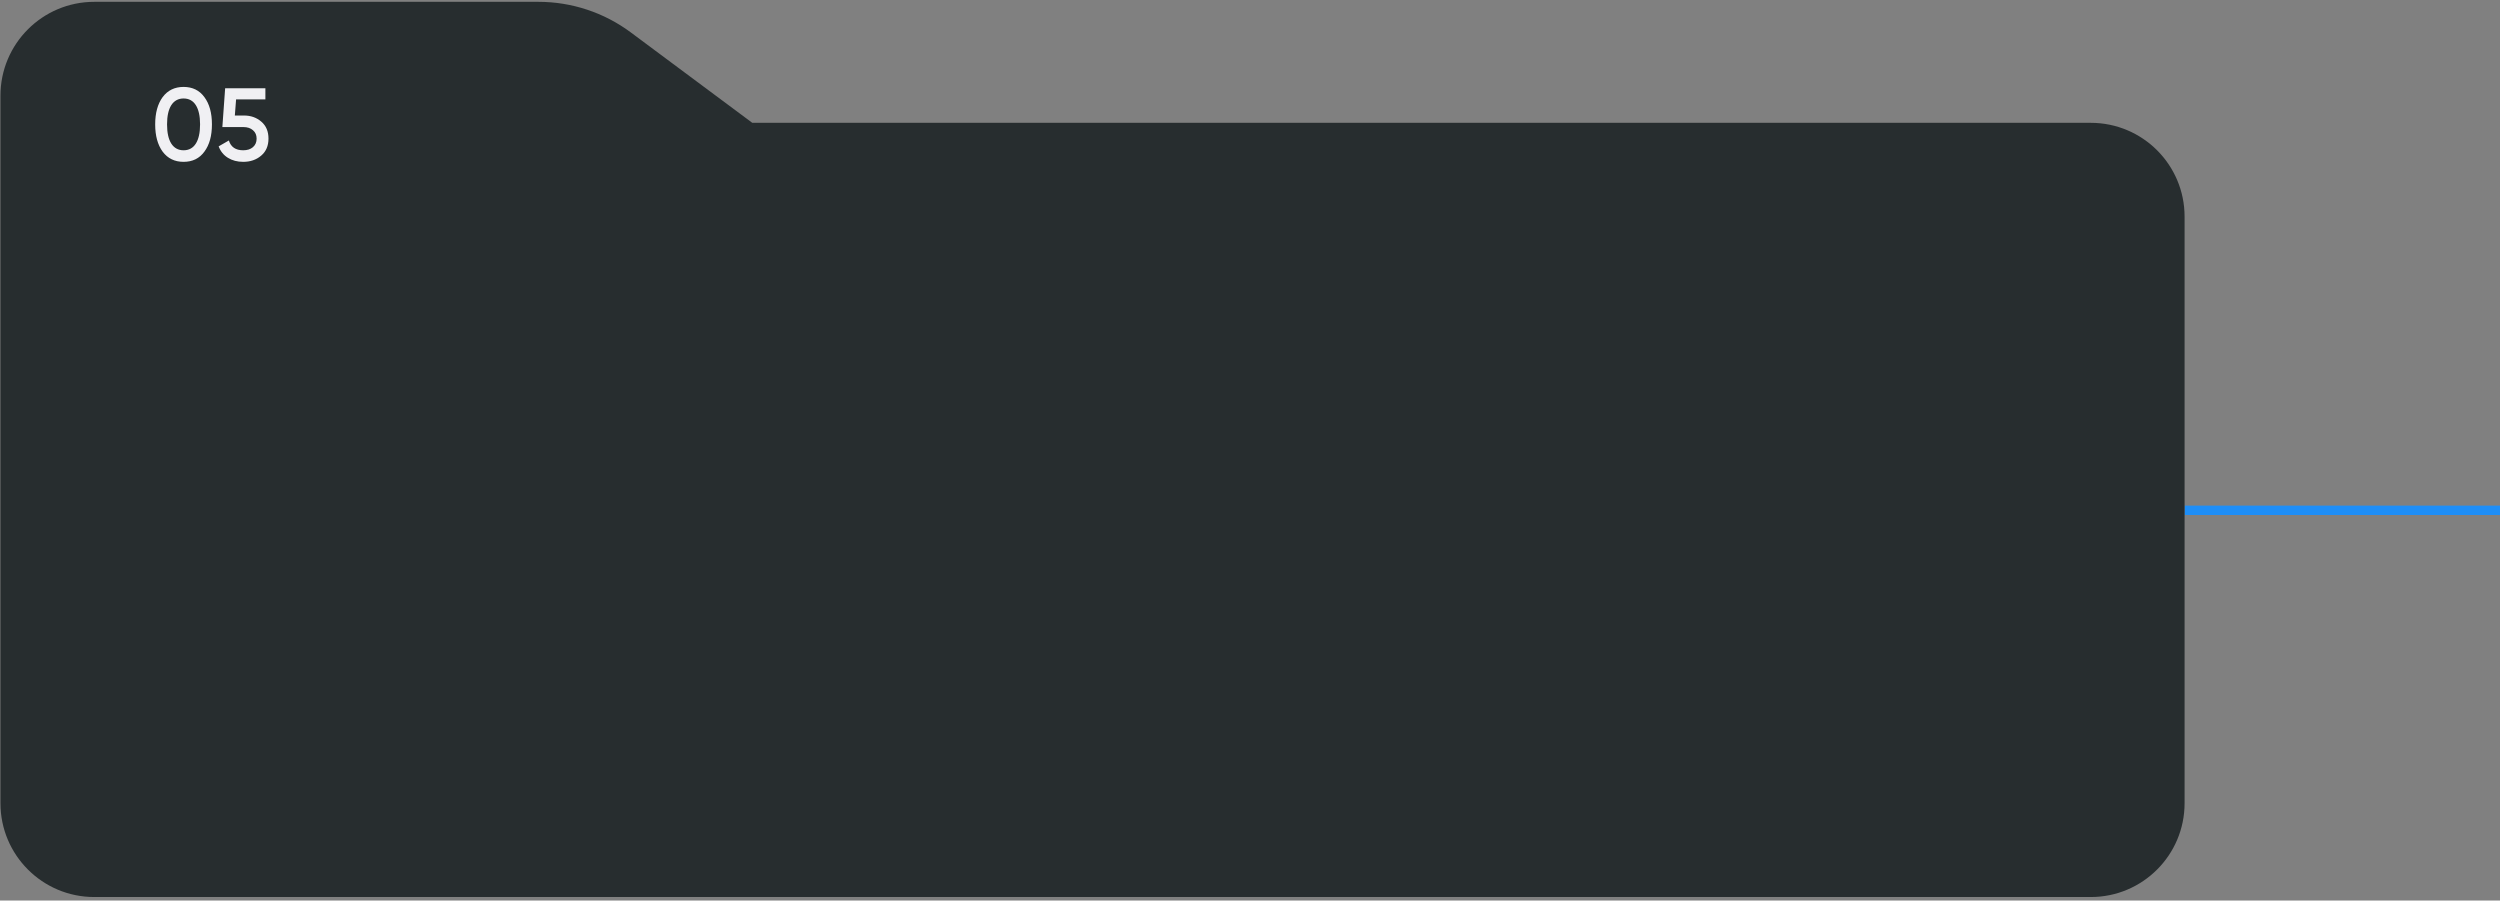 <?xml version="1.0" encoding="UTF-8"?> <svg xmlns="http://www.w3.org/2000/svg" width="533" height="192" viewBox="0 0 533 192" fill="none"><rect x="0" y="0" width="533" height="192" fill="#808080" stroke="none"/><line x1="533" y1="108.798" x2="465.752" y2="108.798" stroke="#1E8EF7" stroke-width="2"></line><path fill-rule="evenodd" clip-rule="evenodd" d="M20.098 0.39C9.052 0.39 0.098 9.344 0.098 20.39V46.187V145.449V171.246C0.098 182.292 9.052 191.246 20.098 191.246H445.752C456.798 191.246 465.752 182.292 465.752 171.246V46.187C465.752 35.141 456.798 26.187 445.752 26.187H160.387L134.495 6.917C128.8 2.679 121.891 0.39 114.792 0.39H20.098Z" fill="#272D2F"></path><path d="M43.579 32.326C42.523 33.778 41.042 34.504 39.135 34.504C37.243 34.504 35.754 33.778 34.669 32.326C33.613 30.874 33.085 28.938 33.085 26.518C33.085 24.098 33.613 22.162 34.669 20.71C35.754 19.258 37.243 18.532 39.135 18.532C41.042 18.532 42.523 19.258 43.579 20.71C44.65 22.148 45.185 24.084 45.185 26.518C45.185 28.953 44.65 30.889 43.579 32.326ZM39.135 32.04C40.279 32.04 41.152 31.564 41.753 30.61C42.354 29.657 42.655 28.293 42.655 26.518C42.655 24.744 42.354 23.38 41.753 22.426C41.152 21.473 40.279 20.996 39.135 20.996C38.006 20.996 37.133 21.473 36.517 22.426C35.916 23.38 35.615 24.744 35.615 26.518C35.615 28.293 35.916 29.657 36.517 30.61C37.133 31.564 38.006 32.04 39.135 32.04ZM50.069 24.626H52.005C53.472 24.626 54.711 25.066 55.723 25.946C56.735 26.812 57.241 28.014 57.241 29.554C57.241 31.094 56.72 32.304 55.679 33.184C54.652 34.064 53.376 34.504 51.851 34.504C50.604 34.504 49.519 34.218 48.595 33.646C47.671 33.074 47.011 32.26 46.615 31.204L48.793 29.95C49.218 31.344 50.238 32.04 51.851 32.04C52.716 32.04 53.406 31.82 53.919 31.38C54.447 30.926 54.711 30.317 54.711 29.554C54.711 28.806 54.454 28.212 53.941 27.772C53.428 27.318 52.746 27.09 51.895 27.09H47.407L48.001 18.818H56.581V21.194H50.333L50.069 24.626Z" fill="#F0F0F3"></path></svg> 